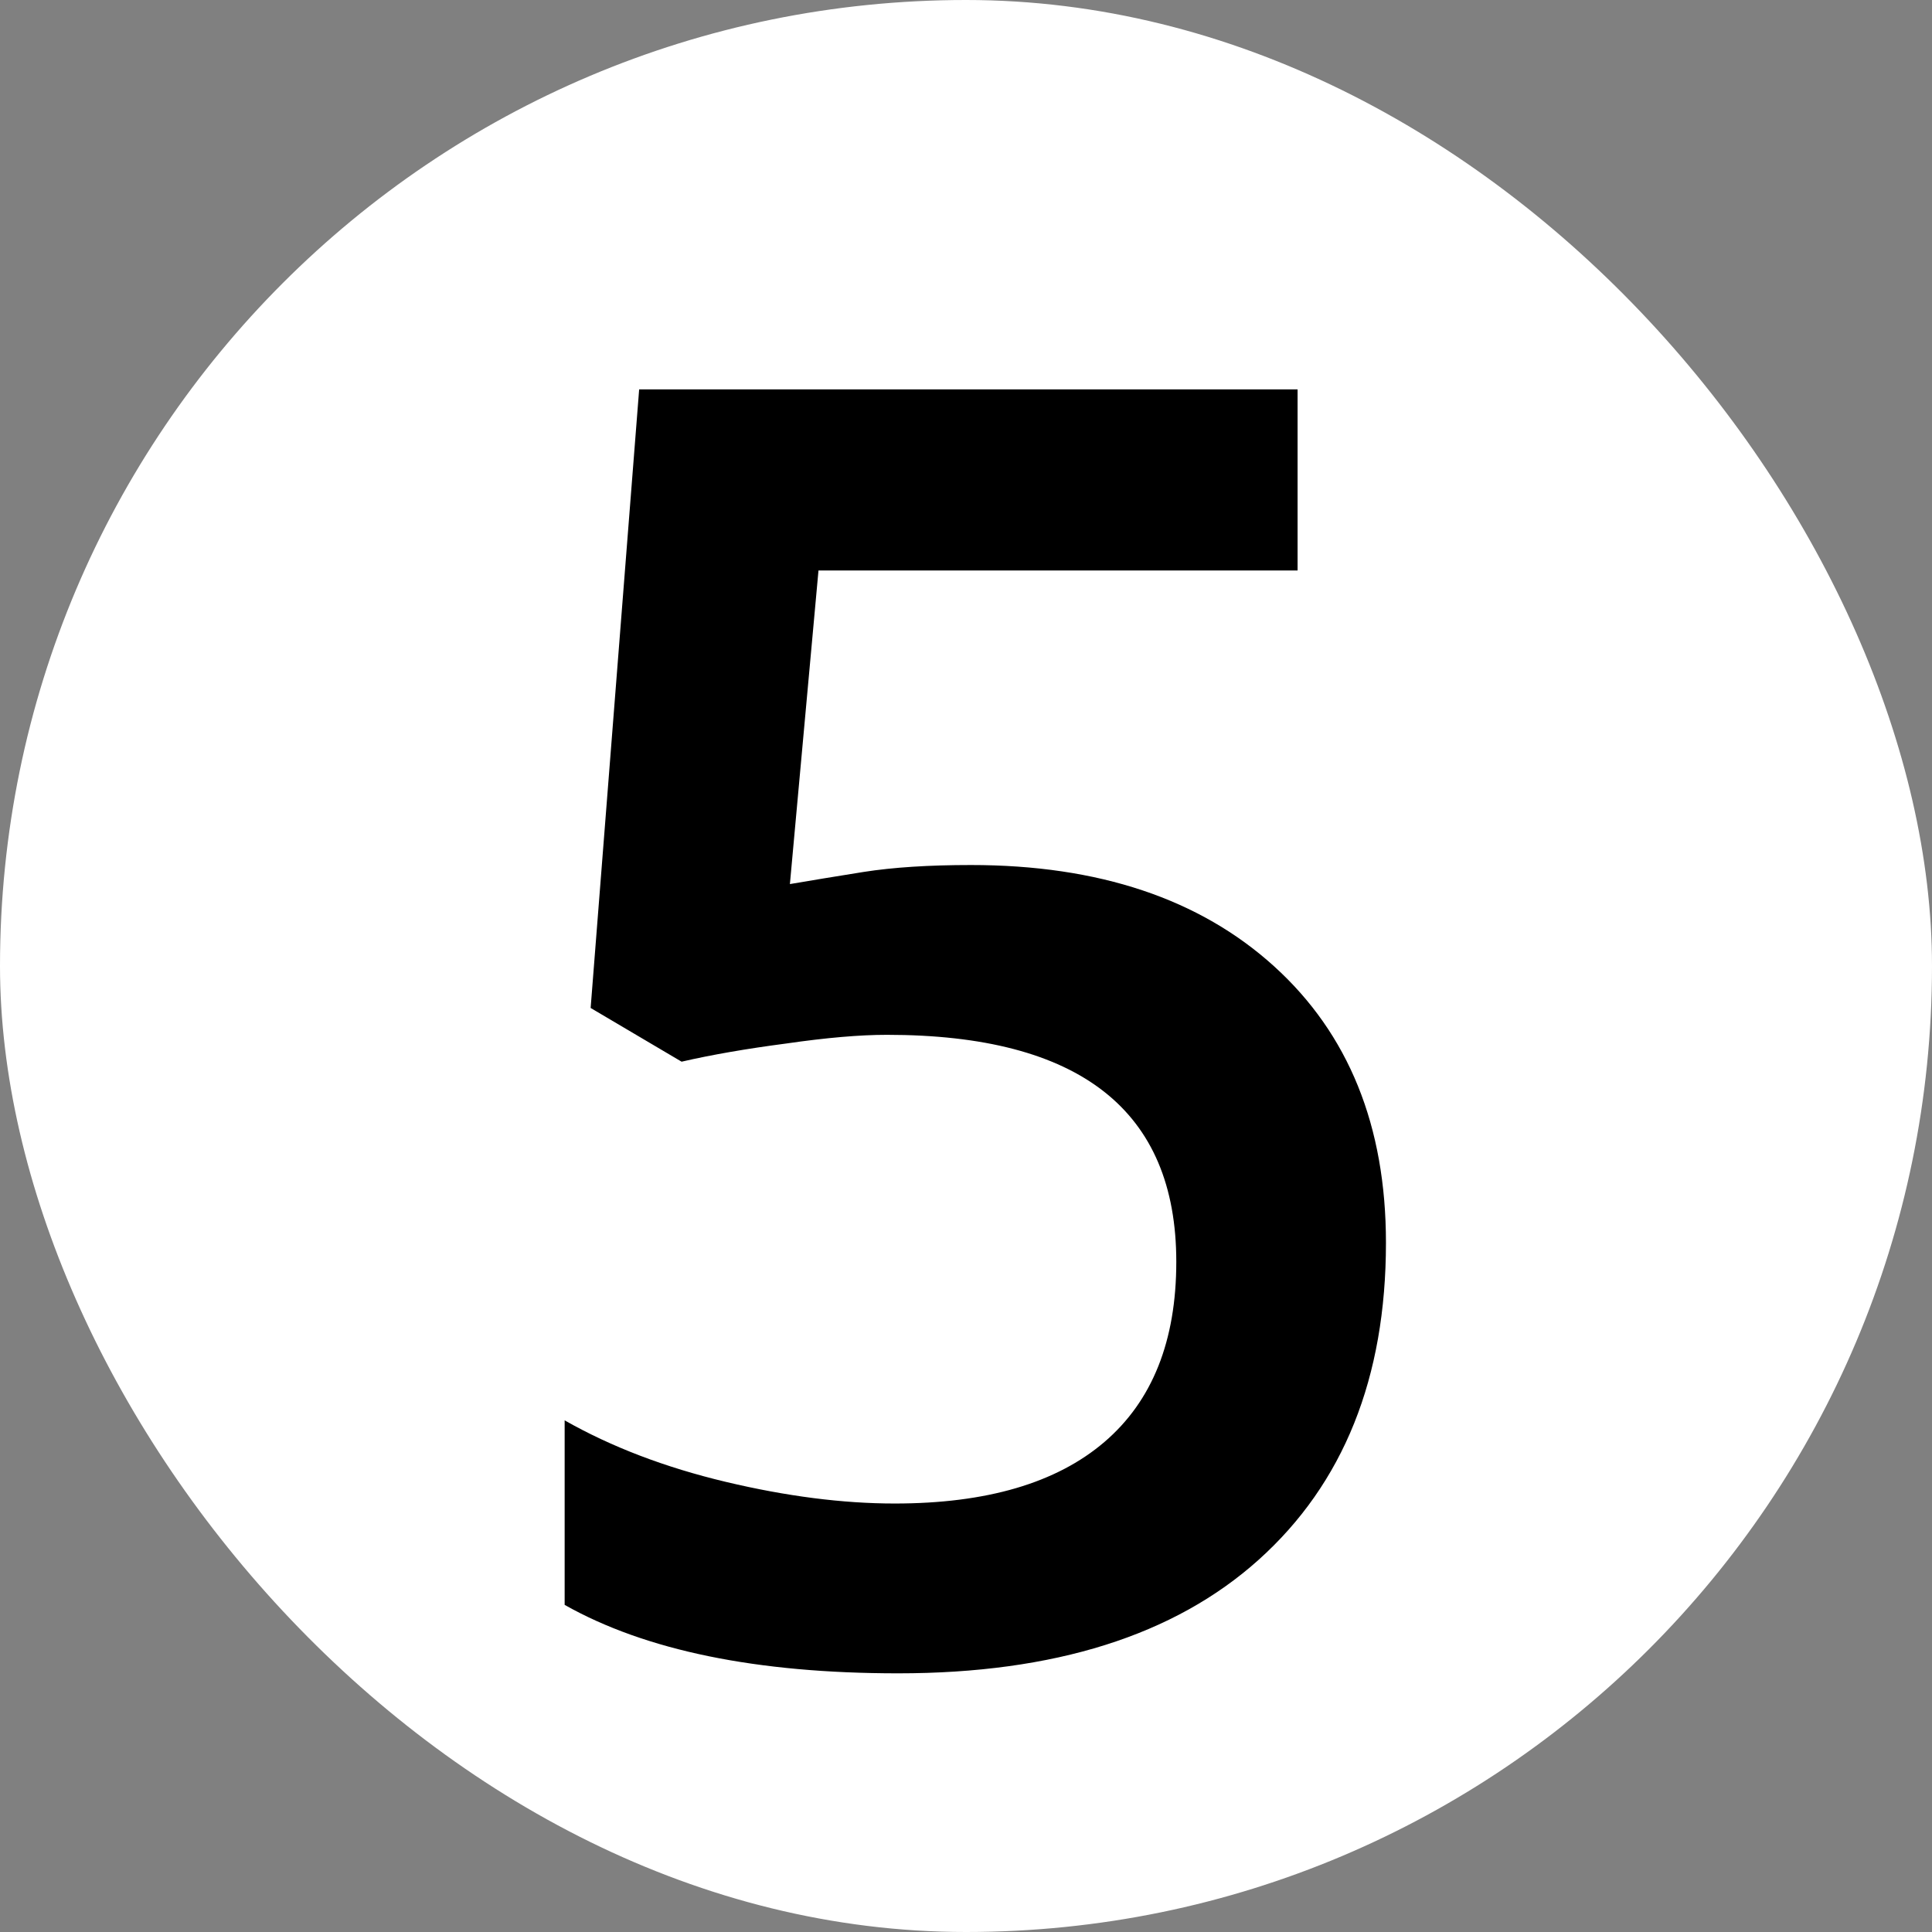 <svg width="196" height="196" viewBox="0 0 196 196" fill="none" xmlns="http://www.w3.org/2000/svg">
<rect x="0" y="0" width="196" height="196" fill="#808080" stroke="none"/>
<g clip-path="url(#clip0_58_100)">
<rect width="196" height="196" rx="98" fill="white"/>
<path d="M98.504 87.756C111.453 87.756 121.707 91.184 129.266 98.039C136.824 104.895 140.604 114.24 140.604 126.076C140.604 139.787 136.297 150.51 127.684 158.244C119.129 165.92 106.941 169.758 91.121 169.758C76.766 169.758 65.486 167.443 57.283 162.814V144.094C62.029 146.789 67.478 148.869 73.631 150.334C79.783 151.799 85.496 152.531 90.769 152.531C100.086 152.531 107.176 150.451 112.039 146.291C116.902 142.131 119.334 136.037 119.334 128.01C119.334 112.658 109.549 104.982 89.978 104.982C87.225 104.982 83.826 105.275 79.783 105.861C75.74 106.389 72.195 107.004 69.148 107.707L59.92 102.258L64.842 39.504H131.639V57.873H83.035L80.135 89.689C82.186 89.338 84.676 88.928 87.606 88.459C90.594 87.99 94.227 87.756 98.504 87.756Z" fill="black"/>
</g>
<defs>
<clipPath id="clip0_58_100">
<rect width="196" height="196" rx="98" fill="white"/>
</clipPath>
</defs>
</svg>
